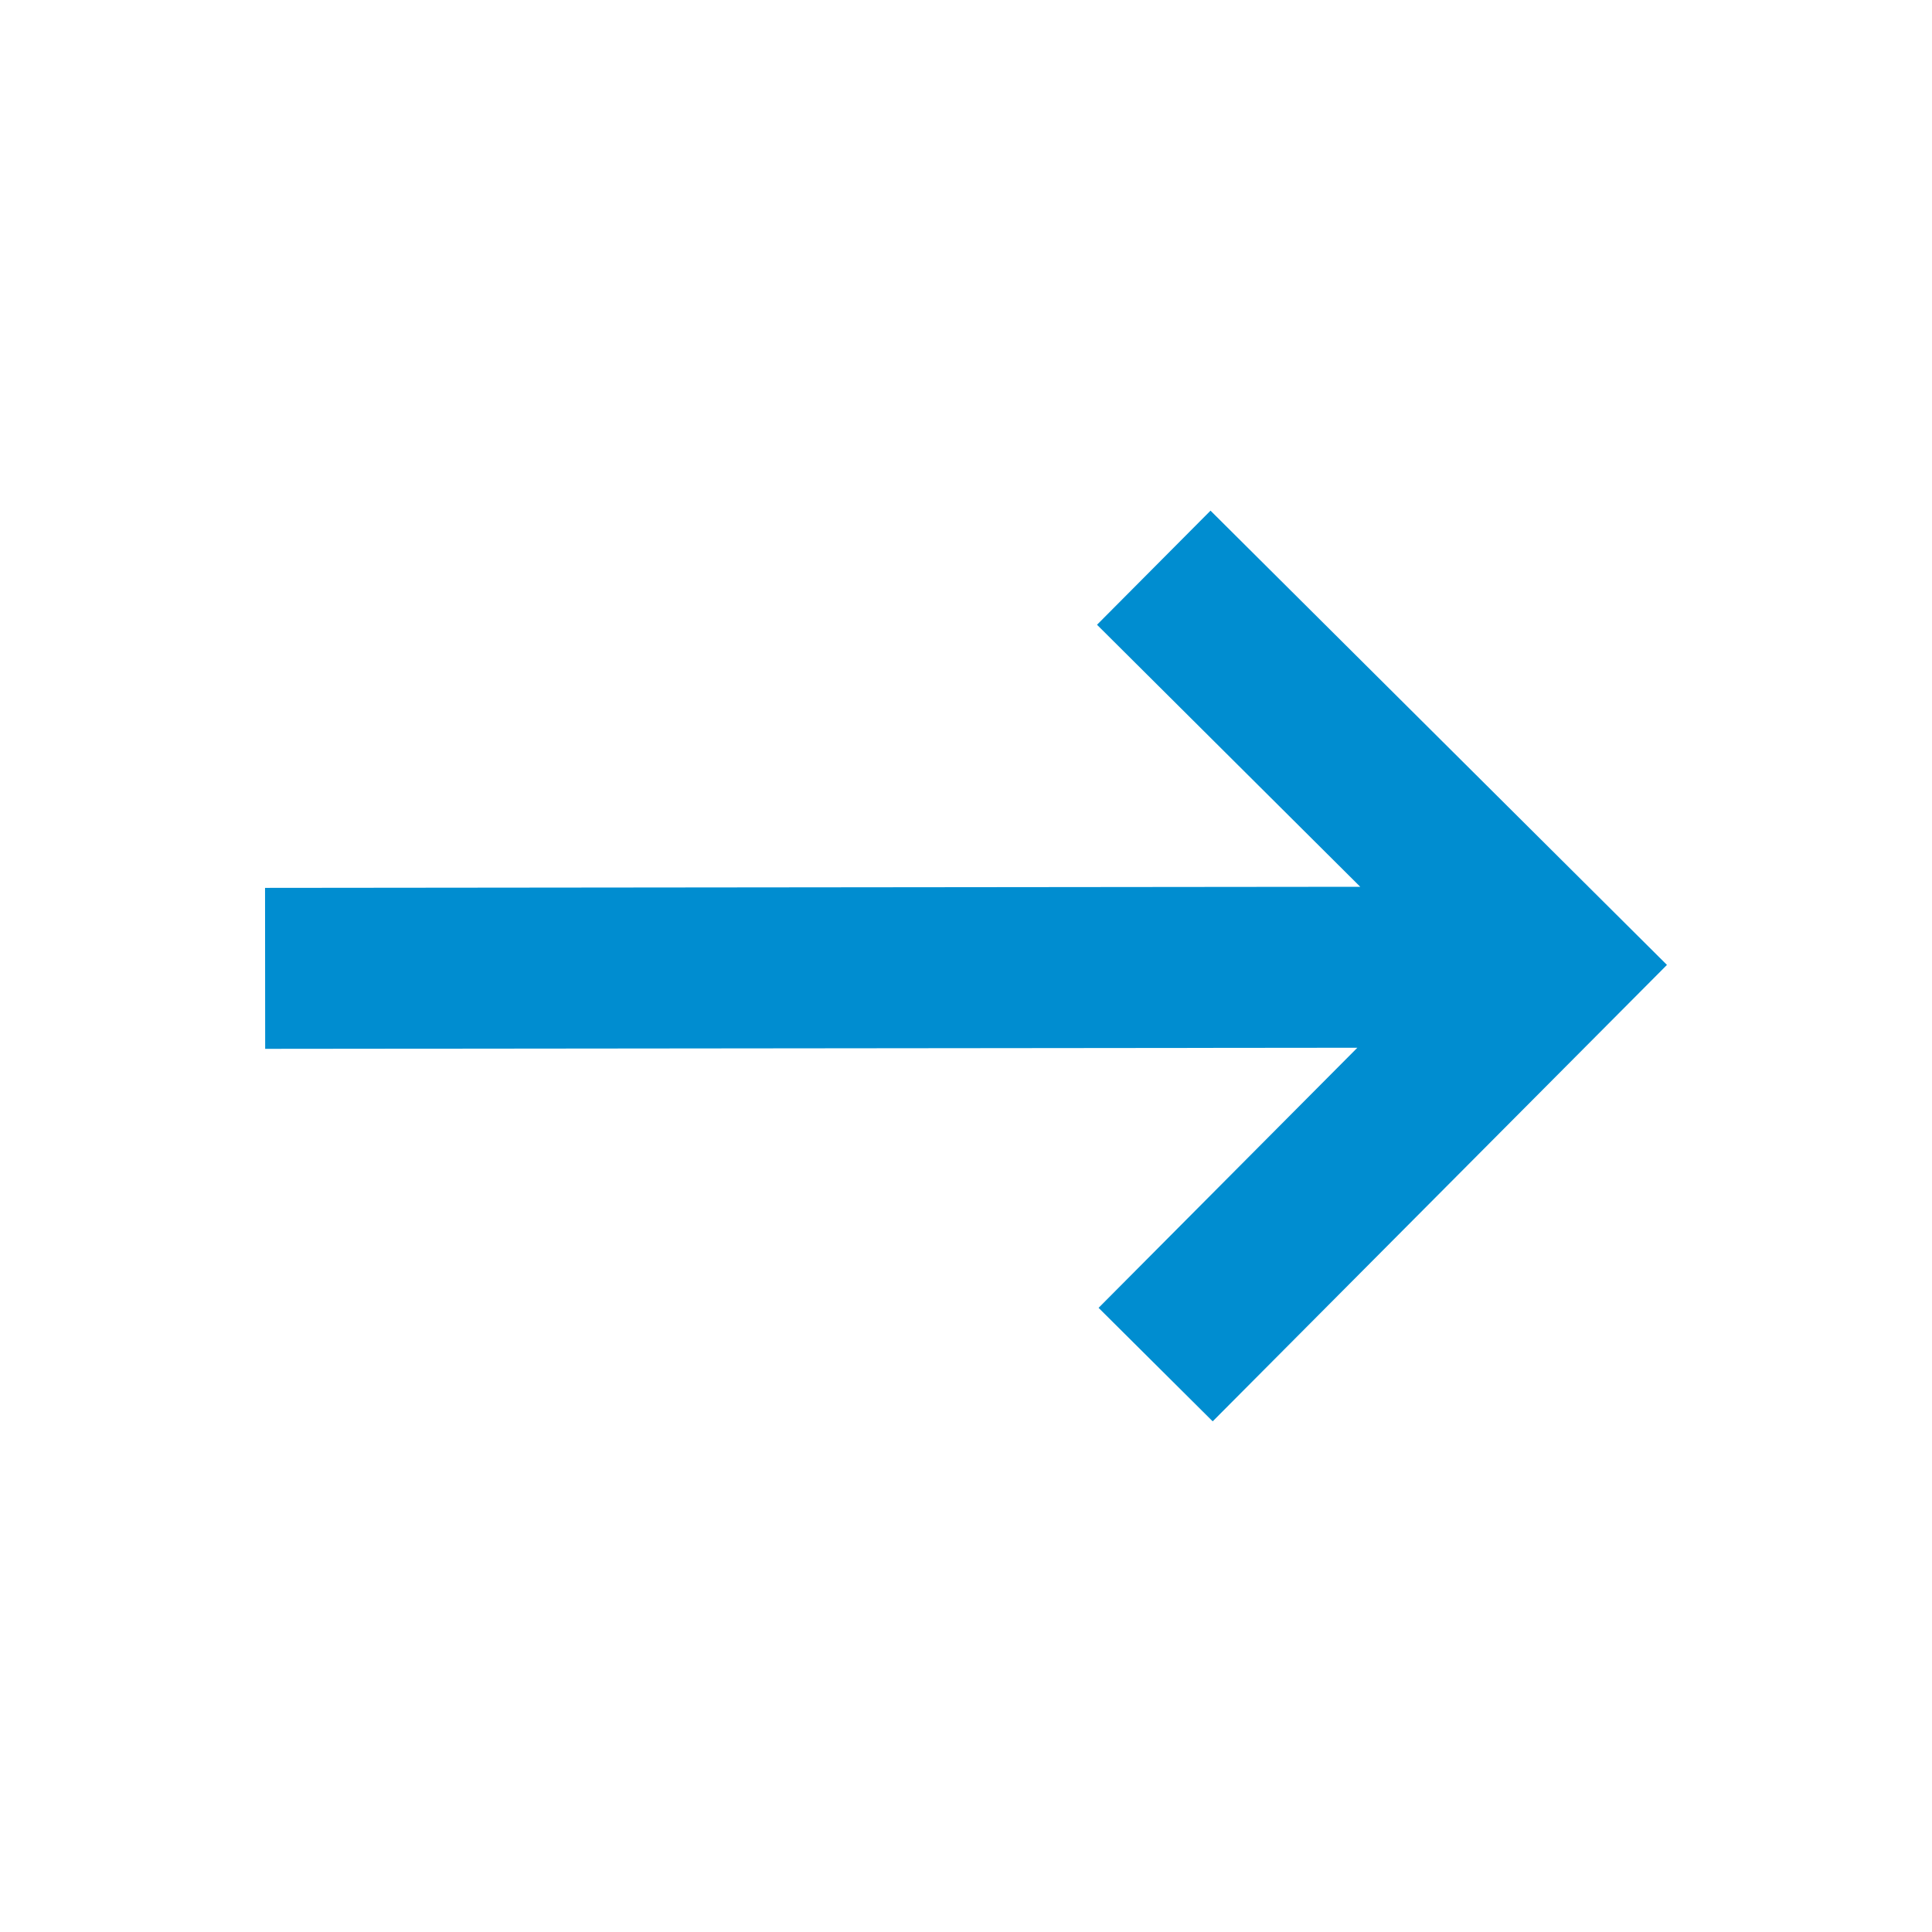 <svg width="16" height="16" viewBox="0 0 16 16" fill="none" xmlns="http://www.w3.org/2000/svg">
<path d="M10.025 4.229L9.085 5.174L11.265 7.344L2.195 7.353L2.196 8.686L11.241 8.677L9.098 10.831L10.043 11.771L13.805 7.991L10.025 4.229Z" fill="#008DD0"/>
</svg>
